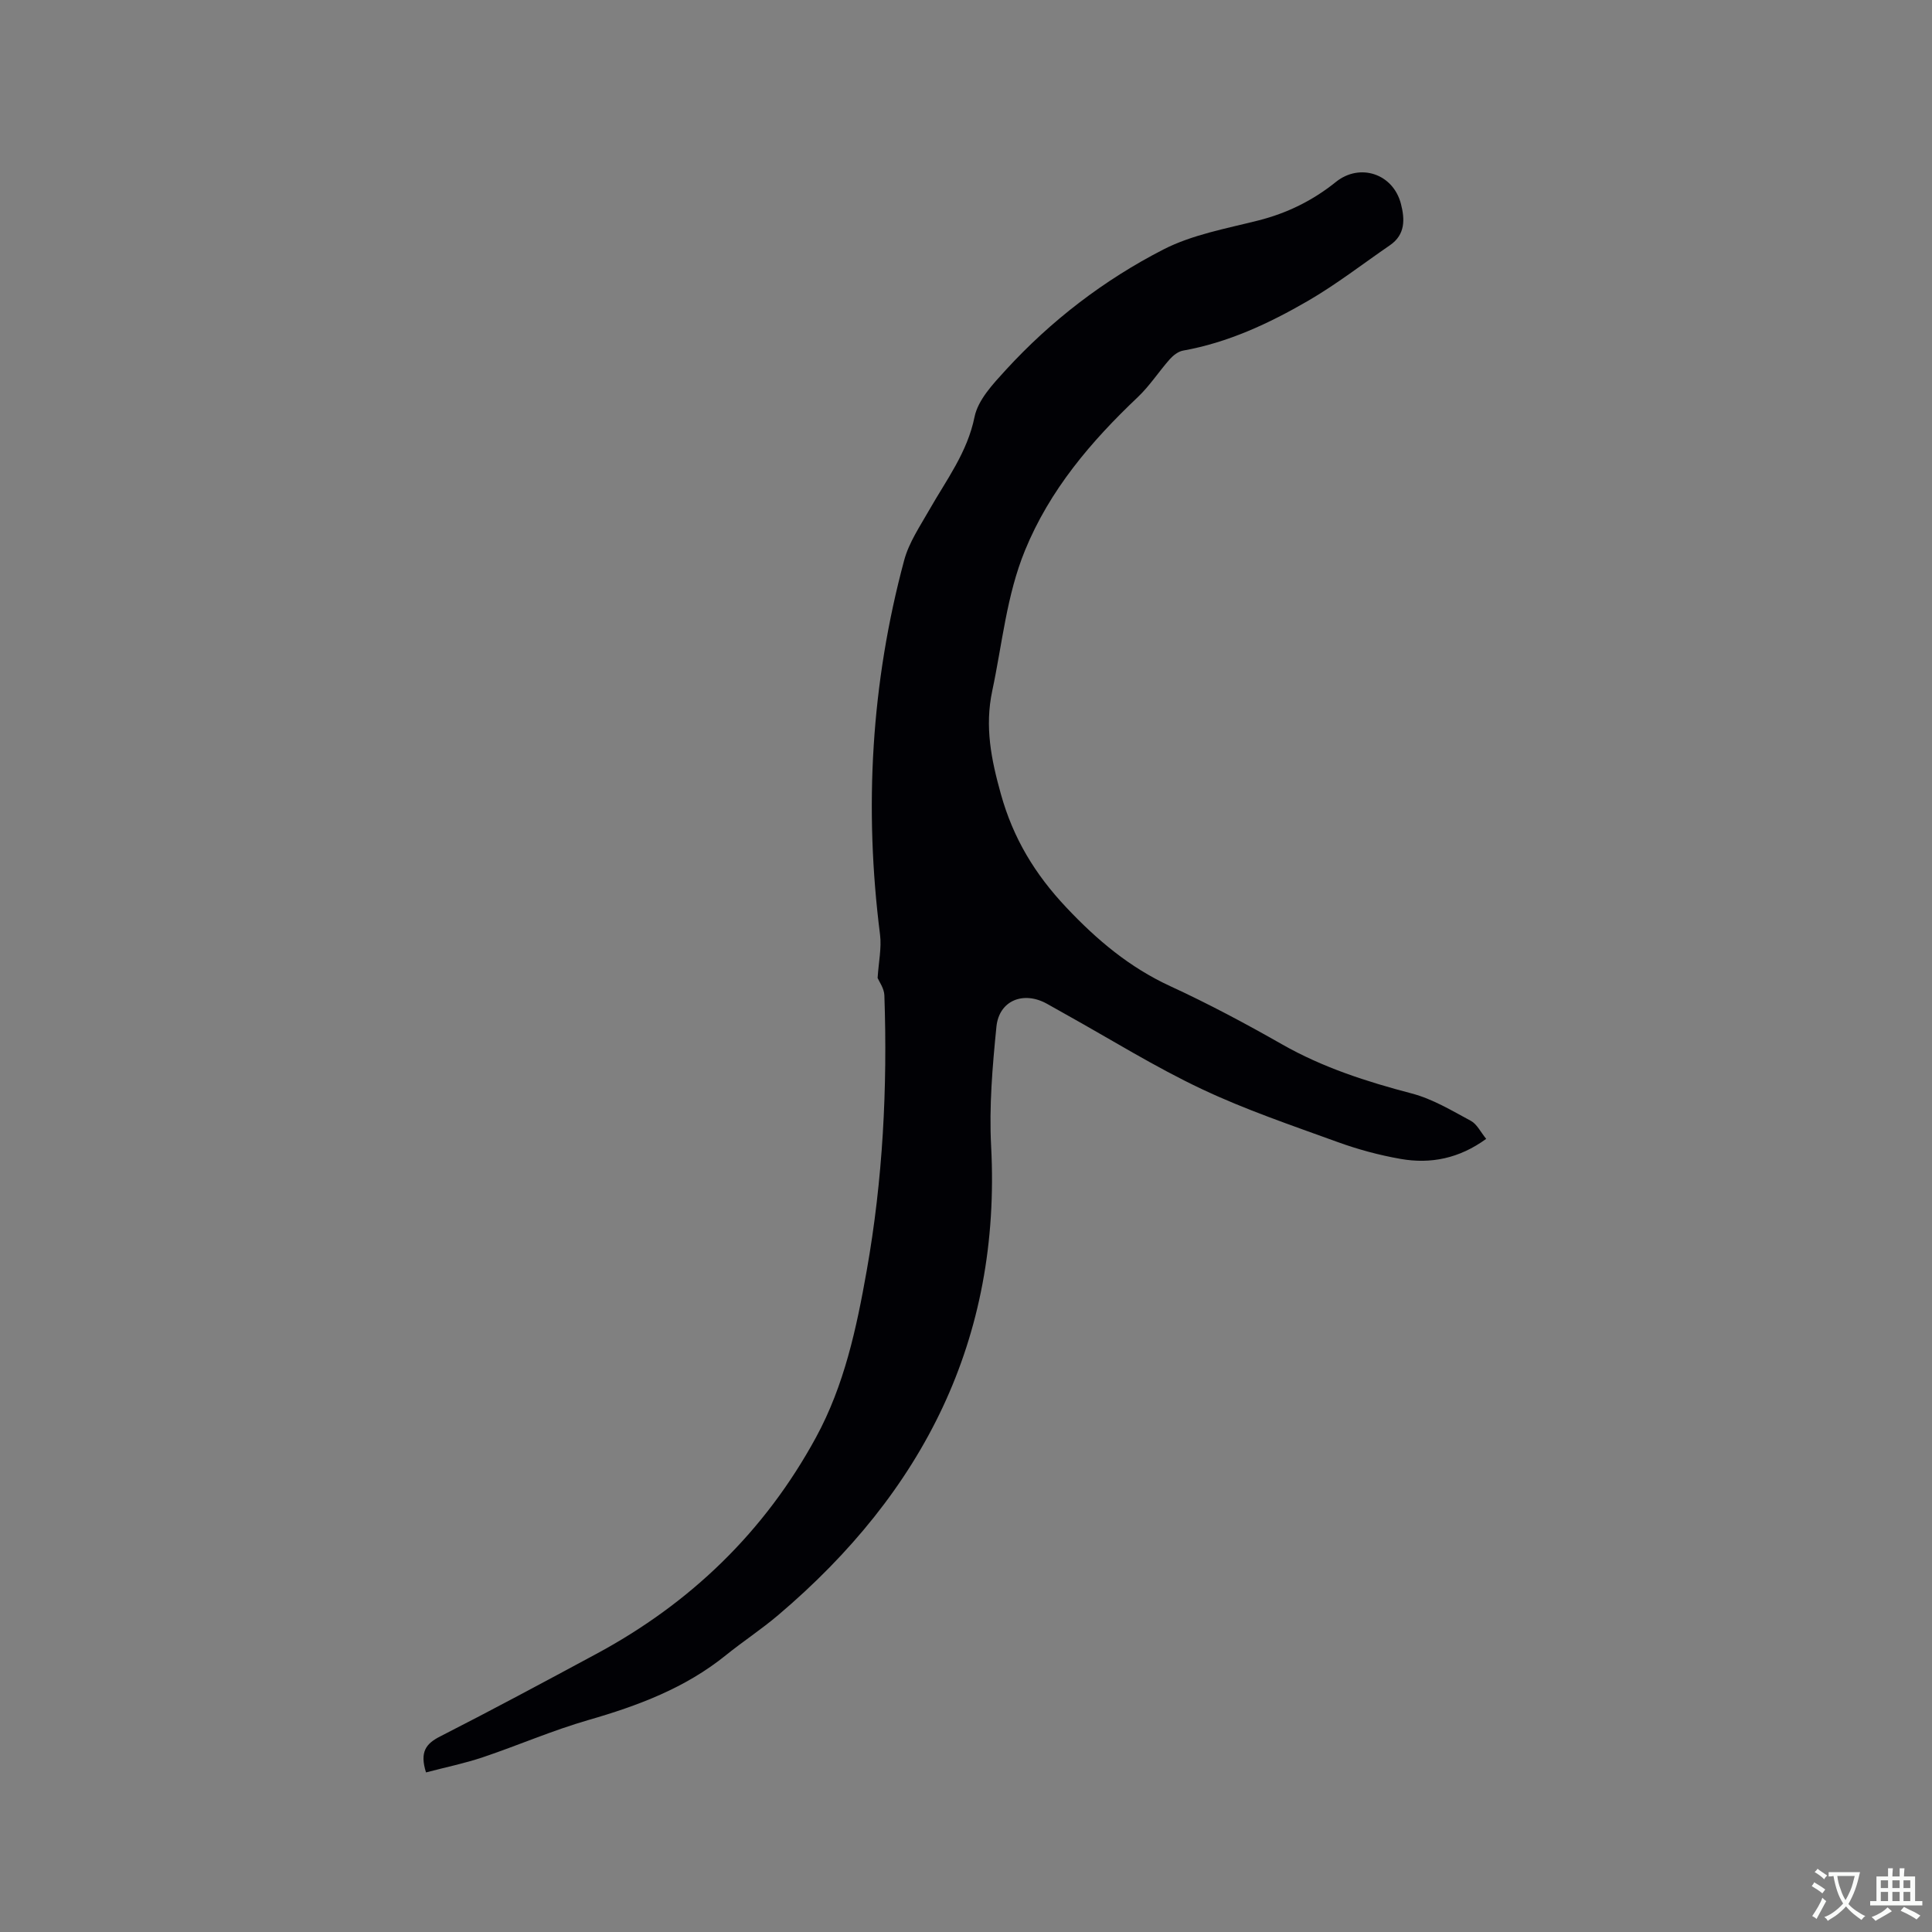 <svg enable-background="new 0 0 400 400" viewBox="0 0 400 400" xmlns="http://www.w3.org/2000/svg"><rect x="0" y="0" width="400" height="400" fill="#808080" stroke="none"/><path d="m88.2 366.96c-1.34-4.26 0-5.96 2.93-7.45 10.85-5.53 21.58-11.3 32.3-17.07 19.53-10.51 34.89-25.32 45.52-44.86 5.85-10.76 8.38-22.57 10.49-34.49 3.35-18.87 4.32-37.9 3.66-57.02-.05-1.45-1.1-2.86-1.4-3.59.21-3.32.85-6.22.5-9-3.32-26.17-1.85-52.02 5-77.49.99-3.68 3.28-7.04 5.2-10.42 3.53-6.21 7.87-11.87 9.37-19.26.72-3.53 3.82-6.81 6.43-9.67 9.38-10.25 20.36-18.67 32.65-24.98 6-3.08 13-4.33 19.65-6.01 5.99-1.51 11.31-4.14 16.07-7.97 4.95-3.99 11.86-1.75 13.48 4.53.82 3.18.93 6.35-2.26 8.55-5.65 3.88-11.1 8.12-17.02 11.55-8.06 4.67-16.52 8.62-25.84 10.28-.99.18-2.02.98-2.72 1.76-2.28 2.57-4.17 5.53-6.65 7.88-9.71 9.2-18.23 19.21-23.36 31.76-3.81 9.32-4.69 19.29-6.76 29.01-1.59 7.48-.22 14.23 1.78 21.4 2.55 9.16 7.05 16.59 13.55 23.48 6.35 6.74 13.09 12.41 21.53 16.3 7.88 3.63 15.57 7.73 23.1 12.02 8.47 4.83 17.55 7.74 26.91 10.2 4.28 1.12 8.26 3.53 12.22 5.66 1.26.68 2.01 2.31 3.17 3.73-5.56 4.05-11.47 5.25-17.72 4.15-4.45-.78-8.89-1.98-13.14-3.53-9.45-3.43-19.03-6.67-28.09-10.96-9.65-4.56-18.76-10.25-28.11-15.45-1.3-.72-2.58-1.46-3.88-2.18-4.84-2.7-9.91-.71-10.46 4.75-.82 8.19-1.53 16.5-1.1 24.69 2.11 40.08-14.1 71.69-44.06 97.11-3.47 2.95-7.31 5.46-10.85 8.32-8.42 6.81-18.22 10.47-28.49 13.43-7.4 2.13-14.52 5.24-21.83 7.7-3.81 1.28-7.8 2.09-11.77 3.14z" fill="#010105"/><g fill="#fafbfa"><path d="m377.9 391.2c-.2.3-.4.5-.6.8-.7-.6-1.4-1-2.2-1.5.2-.3.4-.5.5-.8.6.4 1.4.8 2.3 1.5zm-1.8 6.1c-.2-.2-.5-.4-.9-.6.4-.6.8-1.2 1.2-1.9s.7-1.3.9-1.9c.3.3.5.5.8.7-.7 1.3-1.4 2.6-2 3.7zm2.2-9c-.3.3-.5.5-.6.8-.6-.6-1.3-1.1-2-1.5.3-.3.5-.5.6-.7.6.5 1.3.9 2 1.4zm.3.2v-.9h2 4.5c-.3 1.3-.6 2.5-1 3.6s-.9 2.1-1.4 3c.4.5 1 1 1.6 1.4s1.2.8 1.9 1.1c-.3.2-.5.4-.8.8-.4-.3-1-.7-1.6-1.2s-1.2-1.1-1.6-1.6c-.5.6-1.1 1.1-1.7 1.6s-1.4.9-2.1 1.4c-.1-.3-.3-.5-.7-.8.6-.2 1.2-.5 1.9-1s1.4-1.1 2-1.8c-.5-.8-.9-1.6-1.2-2.5s-.6-2-.8-3.2c-.4.1-.7.1-1 .1zm2.5 2.7c.3 1 .7 1.7 1 2.2.3-.5.6-1.1 1-2s.6-1.9.9-3h-3.2-.4c.1.9.3 1.8.7 2.8z"/><path d="m396.5 388.5v1.5 3.6h1.5v.9c-.4 0-1 0-1.7 0h-7.9c-.5 0-.9 0-1.2 0v-.9h1.3v-3.5c0-.7 0-1.2 0-1.6h2.4c0-.8 0-1.4 0-1.7h1c0 .3-.1.8-.1 1.7h1.5c0-.8 0-1.4 0-1.7h1c0 .3-.1.9-.1 1.7zm-8.2 9.2c-.2-.3-.5-.5-.8-.8.8-.3 1.4-.6 1.9-.9s1-.7 1.4-1.1c.3.3.6.5.9.8-1.6 1-2.8 1.6-3.4 2zm2.6-6.8v-1.6h-1.5v1.6zm0 2.7v-1.9h-1.5v1.9zm2.4-2.7v-1.6h-1.5v1.6zm0 2.7v-1.9h-1.5v1.9zm.2 2 .7-.8c.4.2.9.5 1.6.8s1.3.7 1.8 1c-.3.3-.5.5-.8.8-.4-.3-1.5-1-3.3-1.8zm2-4.7v-1.6h-1.4v1.6zm0 2.7v-1.9h-1.4v1.9z"/></g></svg>